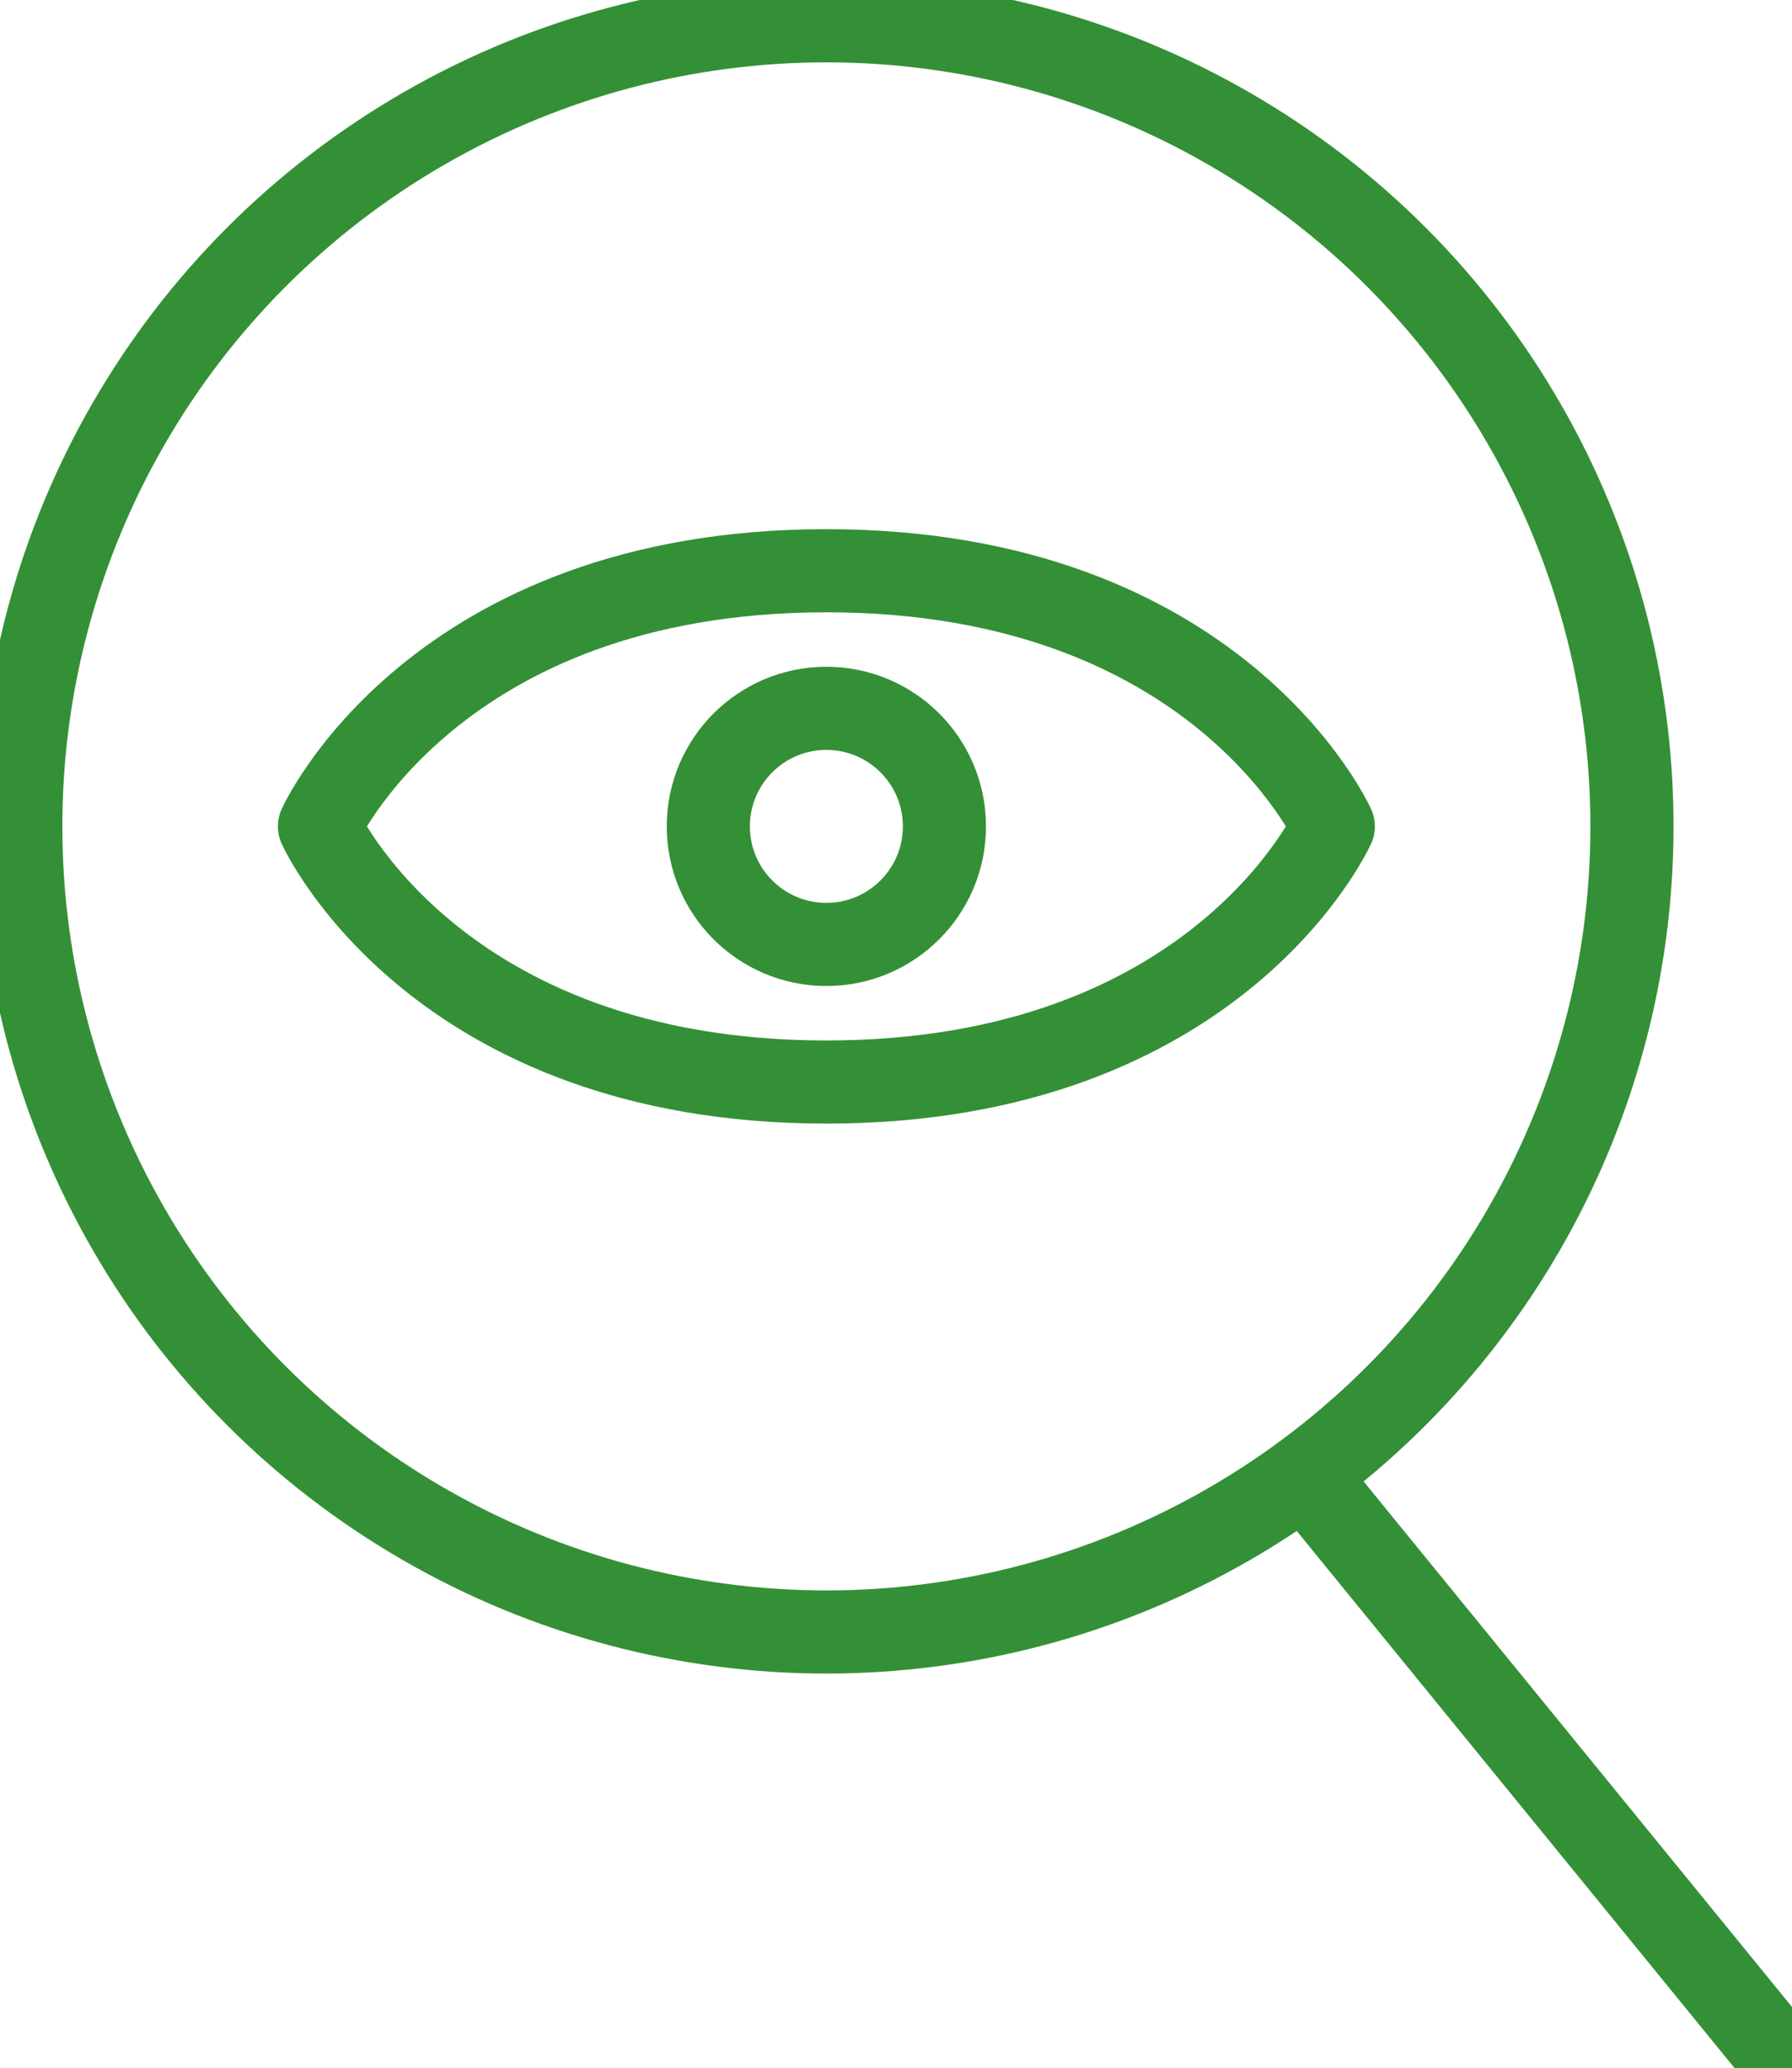 <?xml version="1.0" encoding="UTF-8"?>
<svg id="Laag_1" xmlns="http://www.w3.org/2000/svg" viewBox="0 0 86.22 99.5">
  <defs>
    <style>
      .cls-1 {
        stroke-linecap: round;
      }

      .cls-1, .cls-2 {
        fill: none;
        stroke: #349036;
        stroke-linejoin: round;
        stroke-width: 4px;
      }
    </style>
  </defs>
  <g>
    <circle class="cls-1" cx="39.76" cy="39.76" r="38.76"/>
    <g>
      <path class="cls-2" d="M39.76,27.46c-18.86,0-24.39,12.3-24.39,12.3,0,0,5.53,12.3,24.39,12.3s24.39-12.3,24.39-12.3c0,0-5.53-12.3-24.39-12.3Z"/>
      <circle class="cls-1" cx="39.76" cy="39.76" r="5.68"/>
    </g>
  </g>
  <line class="cls-1" x1="63.52" y1="71.88" x2="85.22" y2="98.5"/>
</svg>